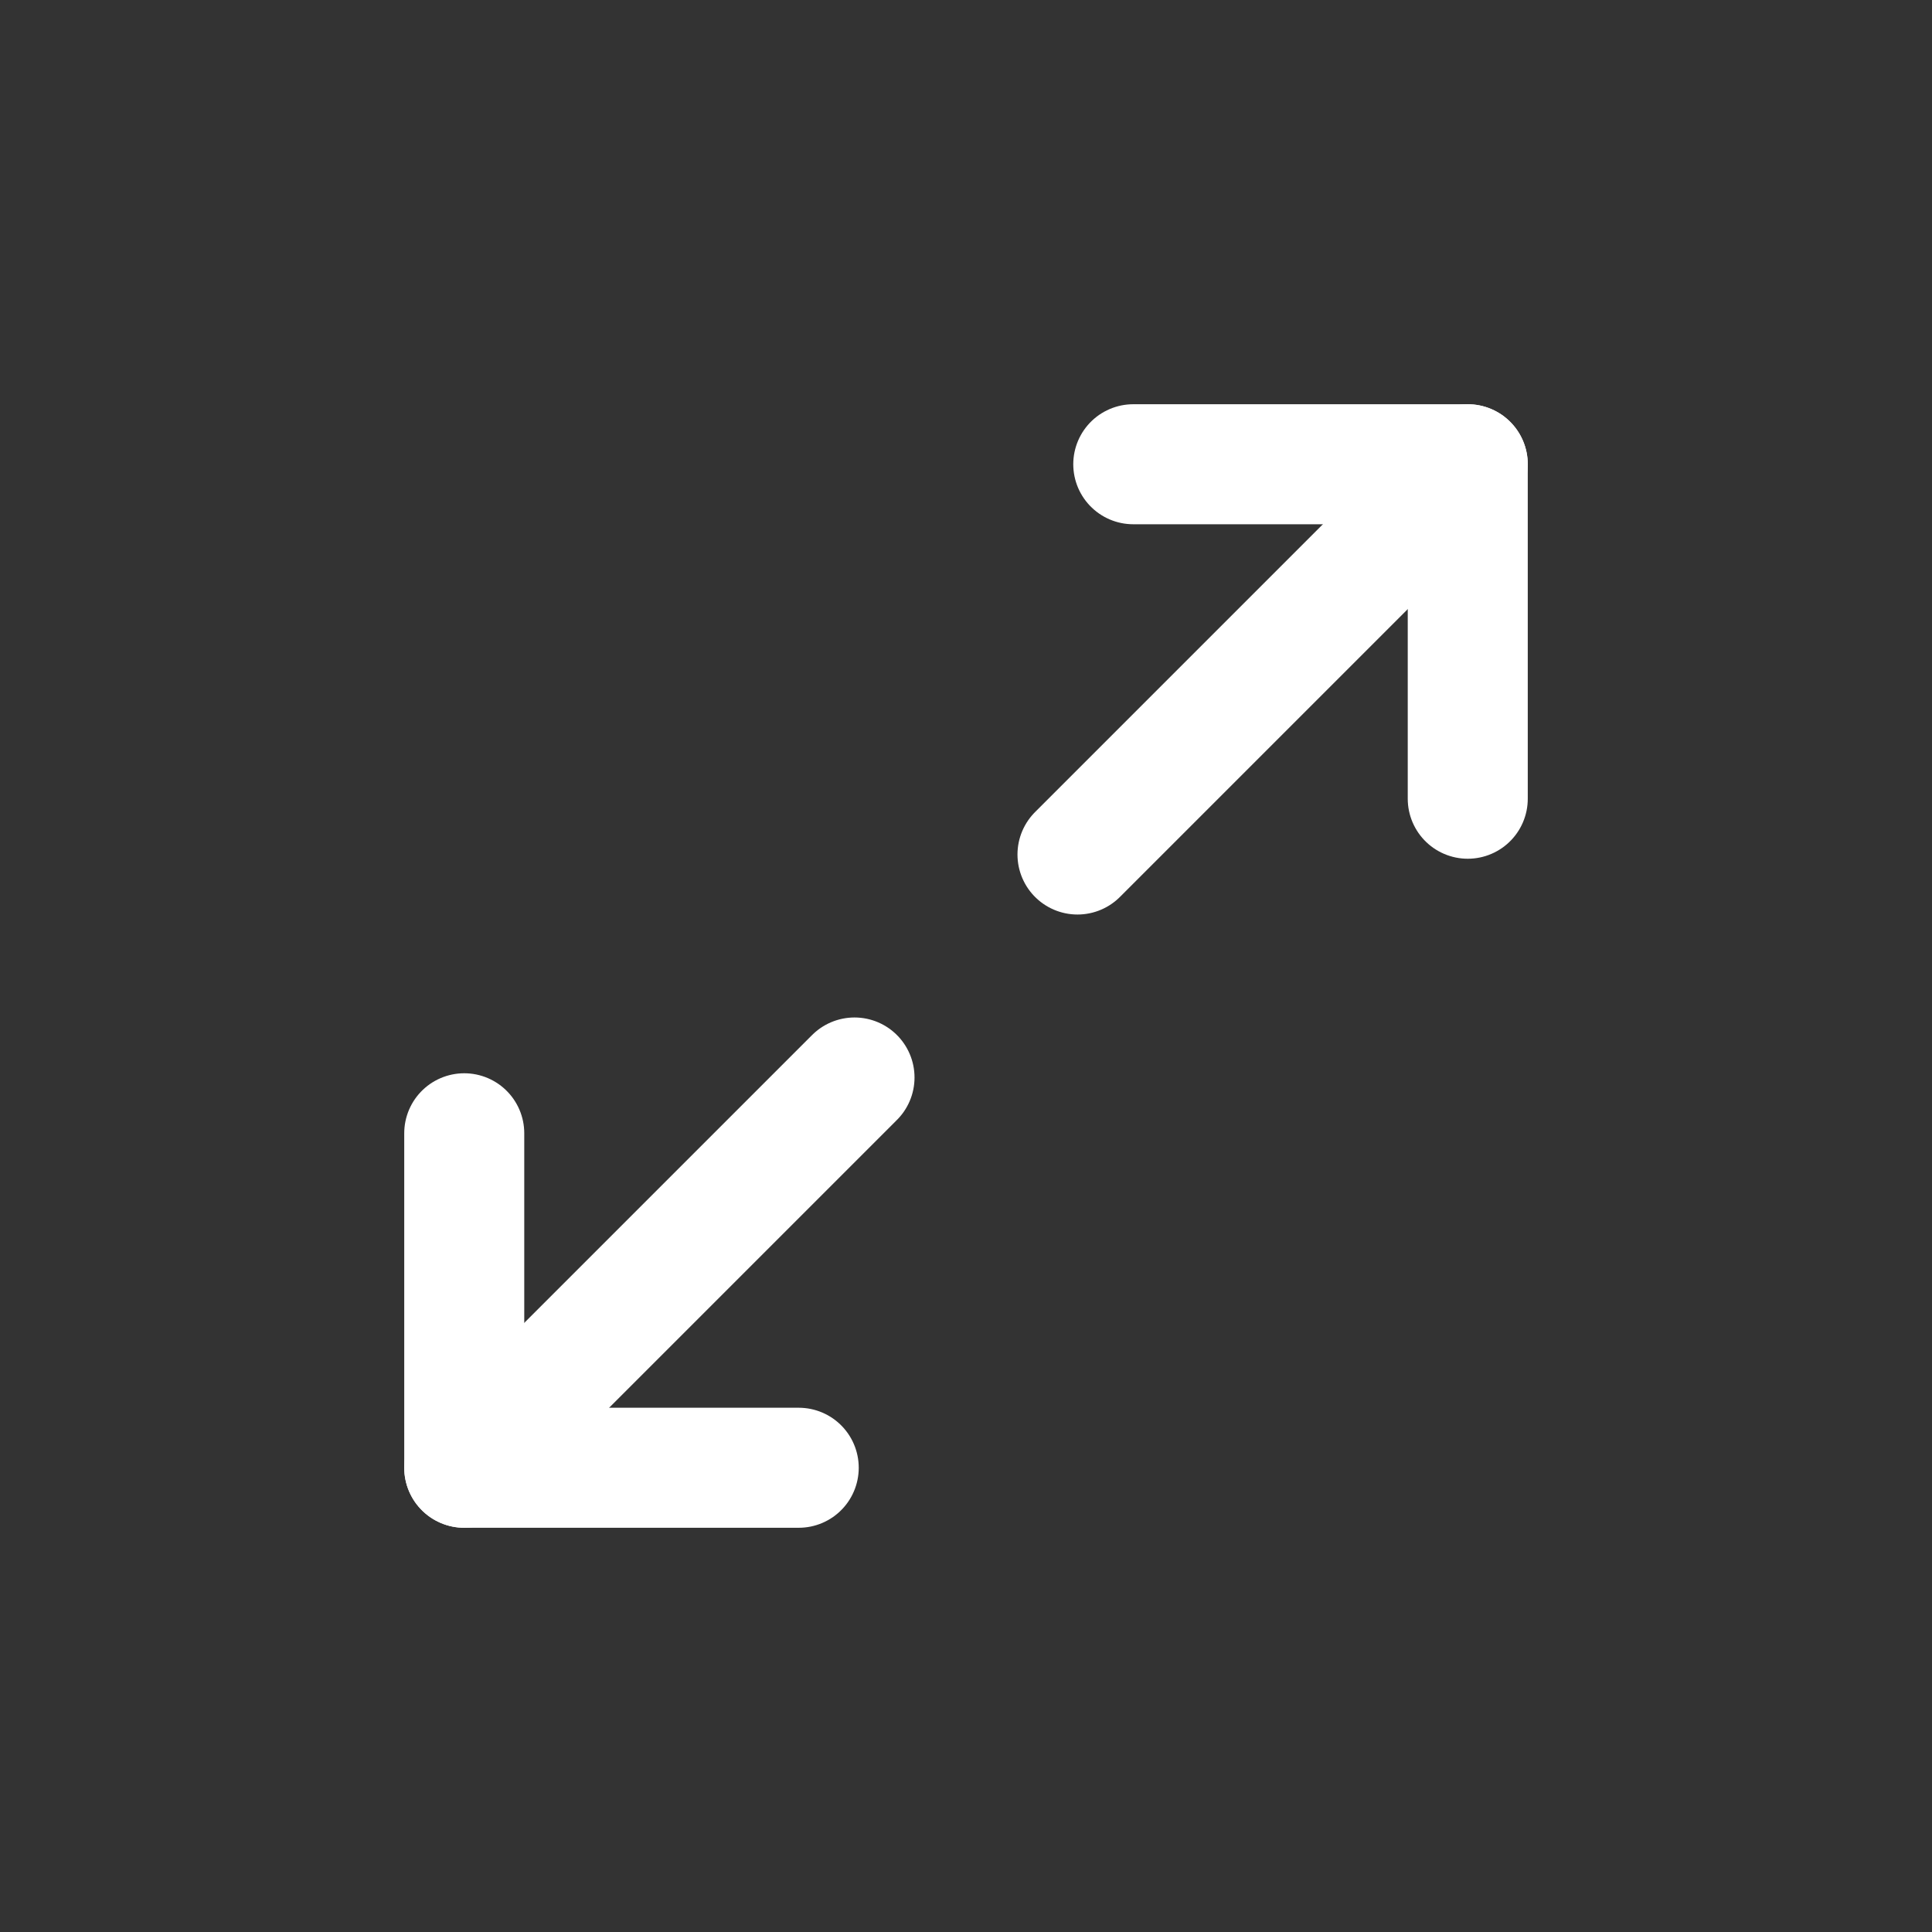<svg width="24" height="24" viewBox="0 0 24 24" fill="none" xmlns="http://www.w3.org/2000/svg">
<rect x="0" y="0" width="24" height="24" fill="#333333" stroke="none"/>
<path d="M14.078 5.767H18.233V9.922" stroke="white" stroke-width="1.491" stroke-linecap="round" stroke-linejoin="round"/>
<path d="M9.922 18.233H5.767V14.078" stroke="white" stroke-width="1.491" stroke-linecap="round" stroke-linejoin="round"/>
<path d="M18.233 5.767L13.385 10.615" stroke="white" stroke-width="1.491" stroke-linecap="round" stroke-linejoin="round"/>
<path d="M5.767 18.233L10.615 13.385" stroke="white" stroke-width="1.491" stroke-linecap="round" stroke-linejoin="round"/>
</svg>
